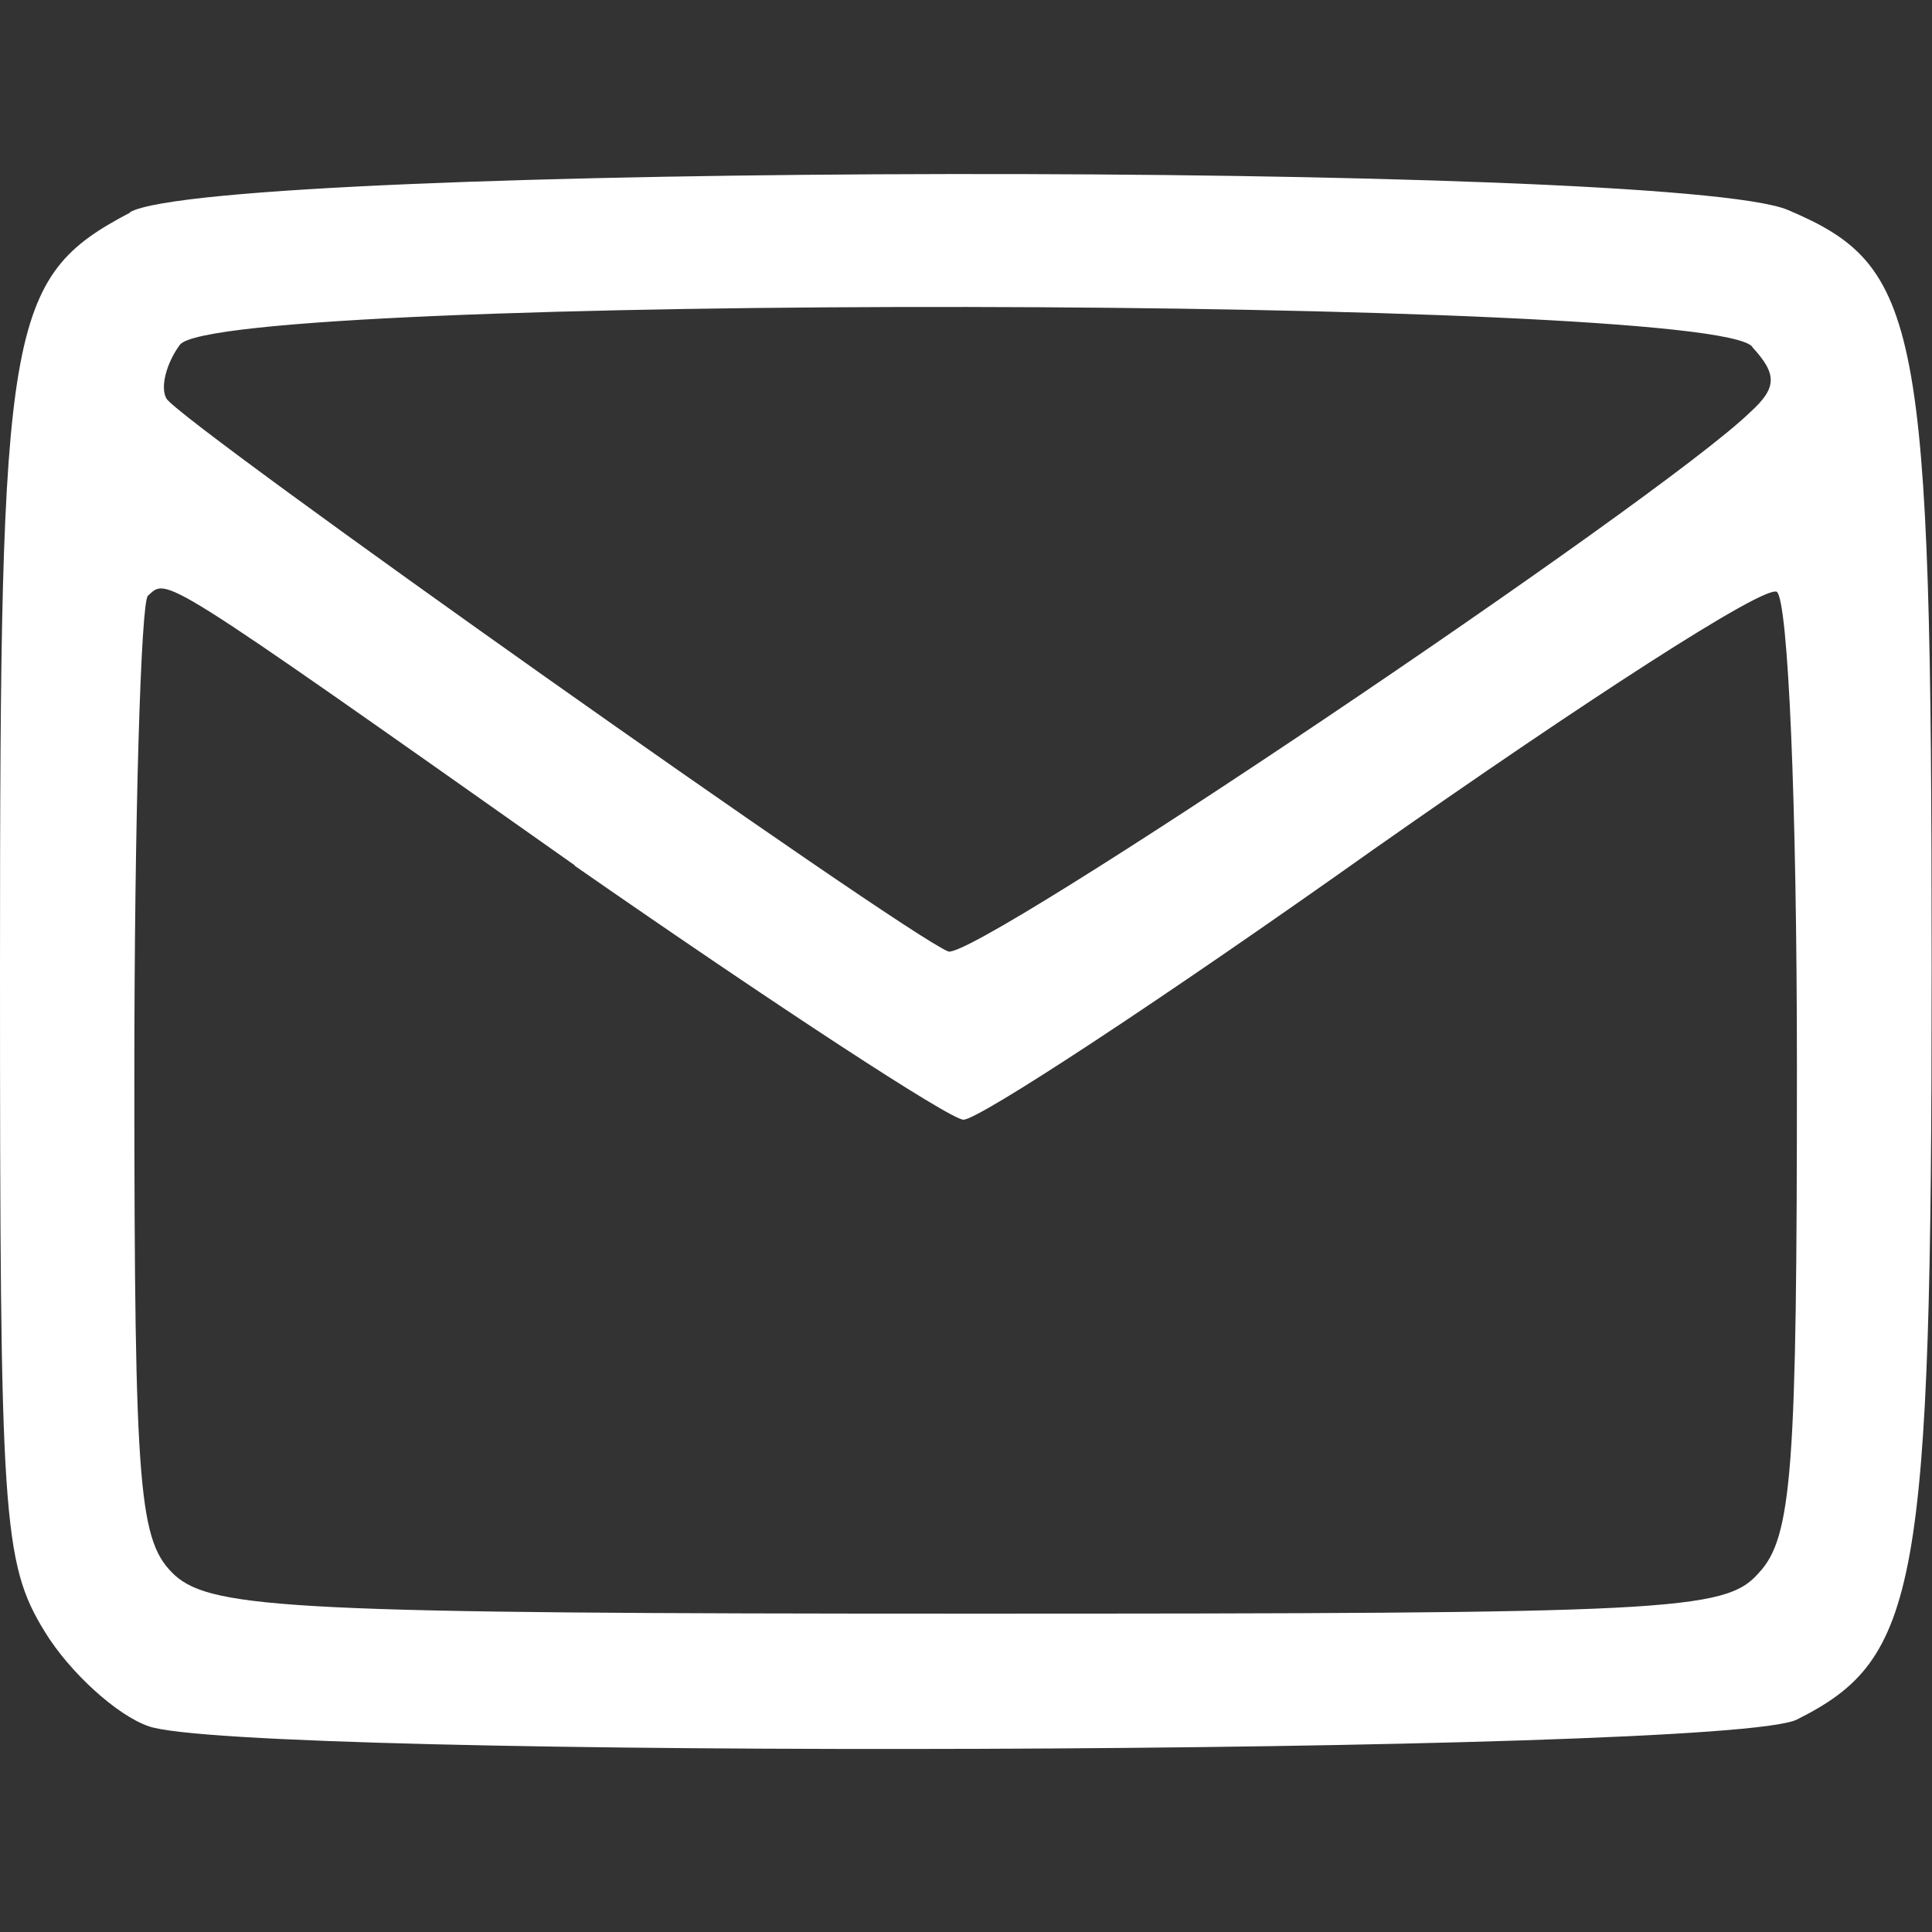 <?xml version="1.0" encoding="UTF-8" standalone="no"?>
<!-- Created with Inkscape (http://www.inkscape.org/) -->

<svg
   width="20"
   height="20"
   viewBox="0 0 5.292 5.292"
   version="1.1"
   id="svg850"
   xmlns="http://www.w3.org/2000/svg"
   xmlns:svg="http://www.w3.org/2000/svg">
  <rect x="0" y="0" width="5.292" height="5.292" fill="#333333" stroke="none"/>
  <defs
     id="defs847" />
  <path
     d="M 0.357,0.582 C 0.018,0.76 0,0.883 0,2.649 c 0,1.507 0.006,1.631 0.123,1.821 0.068,0.111 0.197,0.228 0.283,0.258 0.246,0.092 4.326,0.08 4.516,-0.018 0.332,-0.166 0.369,-0.357 0.369,-2.061 0,-1.772 -0.031,-1.92 -0.394,-2.074 -0.32,-0.135 -4.295,-0.129 -4.541,0.006 z m 4.443,0.369 c 0.068,0.074 0.068,0.111 -0.006,0.178 -0.246,0.24 -2.129,1.507 -2.197,1.477 -0.123,-0.049 -2.098,-1.446 -2.141,-1.514 -0.018,-0.031 0,-0.098 0.037,-0.148 0.117,-0.142 4.196,-0.135 4.307,0.006 z M 1.575,2.372 c 0.548,0.381 1.028,0.695 1.064,0.695 0.043,0 0.548,-0.332 1.12,-0.738 0.578,-0.406 1.071,-0.726 1.108,-0.708 0.031,0.025 0.055,0.578 0.055,1.304 0,1.095 -0.012,1.286 -0.105,1.384 -0.092,0.105 -0.24,0.111 -2.16,0.111 -1.834,0 -2.074,-0.012 -2.178,-0.105 -0.098,-0.092 -0.111,-0.215 -0.111,-1.372 0,-0.701 0.018,-1.292 0.037,-1.311 0.055,-0.049 0.018,-0.074 1.169,0.738 z"
     id="path8"
     style="stroke-width:0.006;fill:#ffffff" />
</svg>
